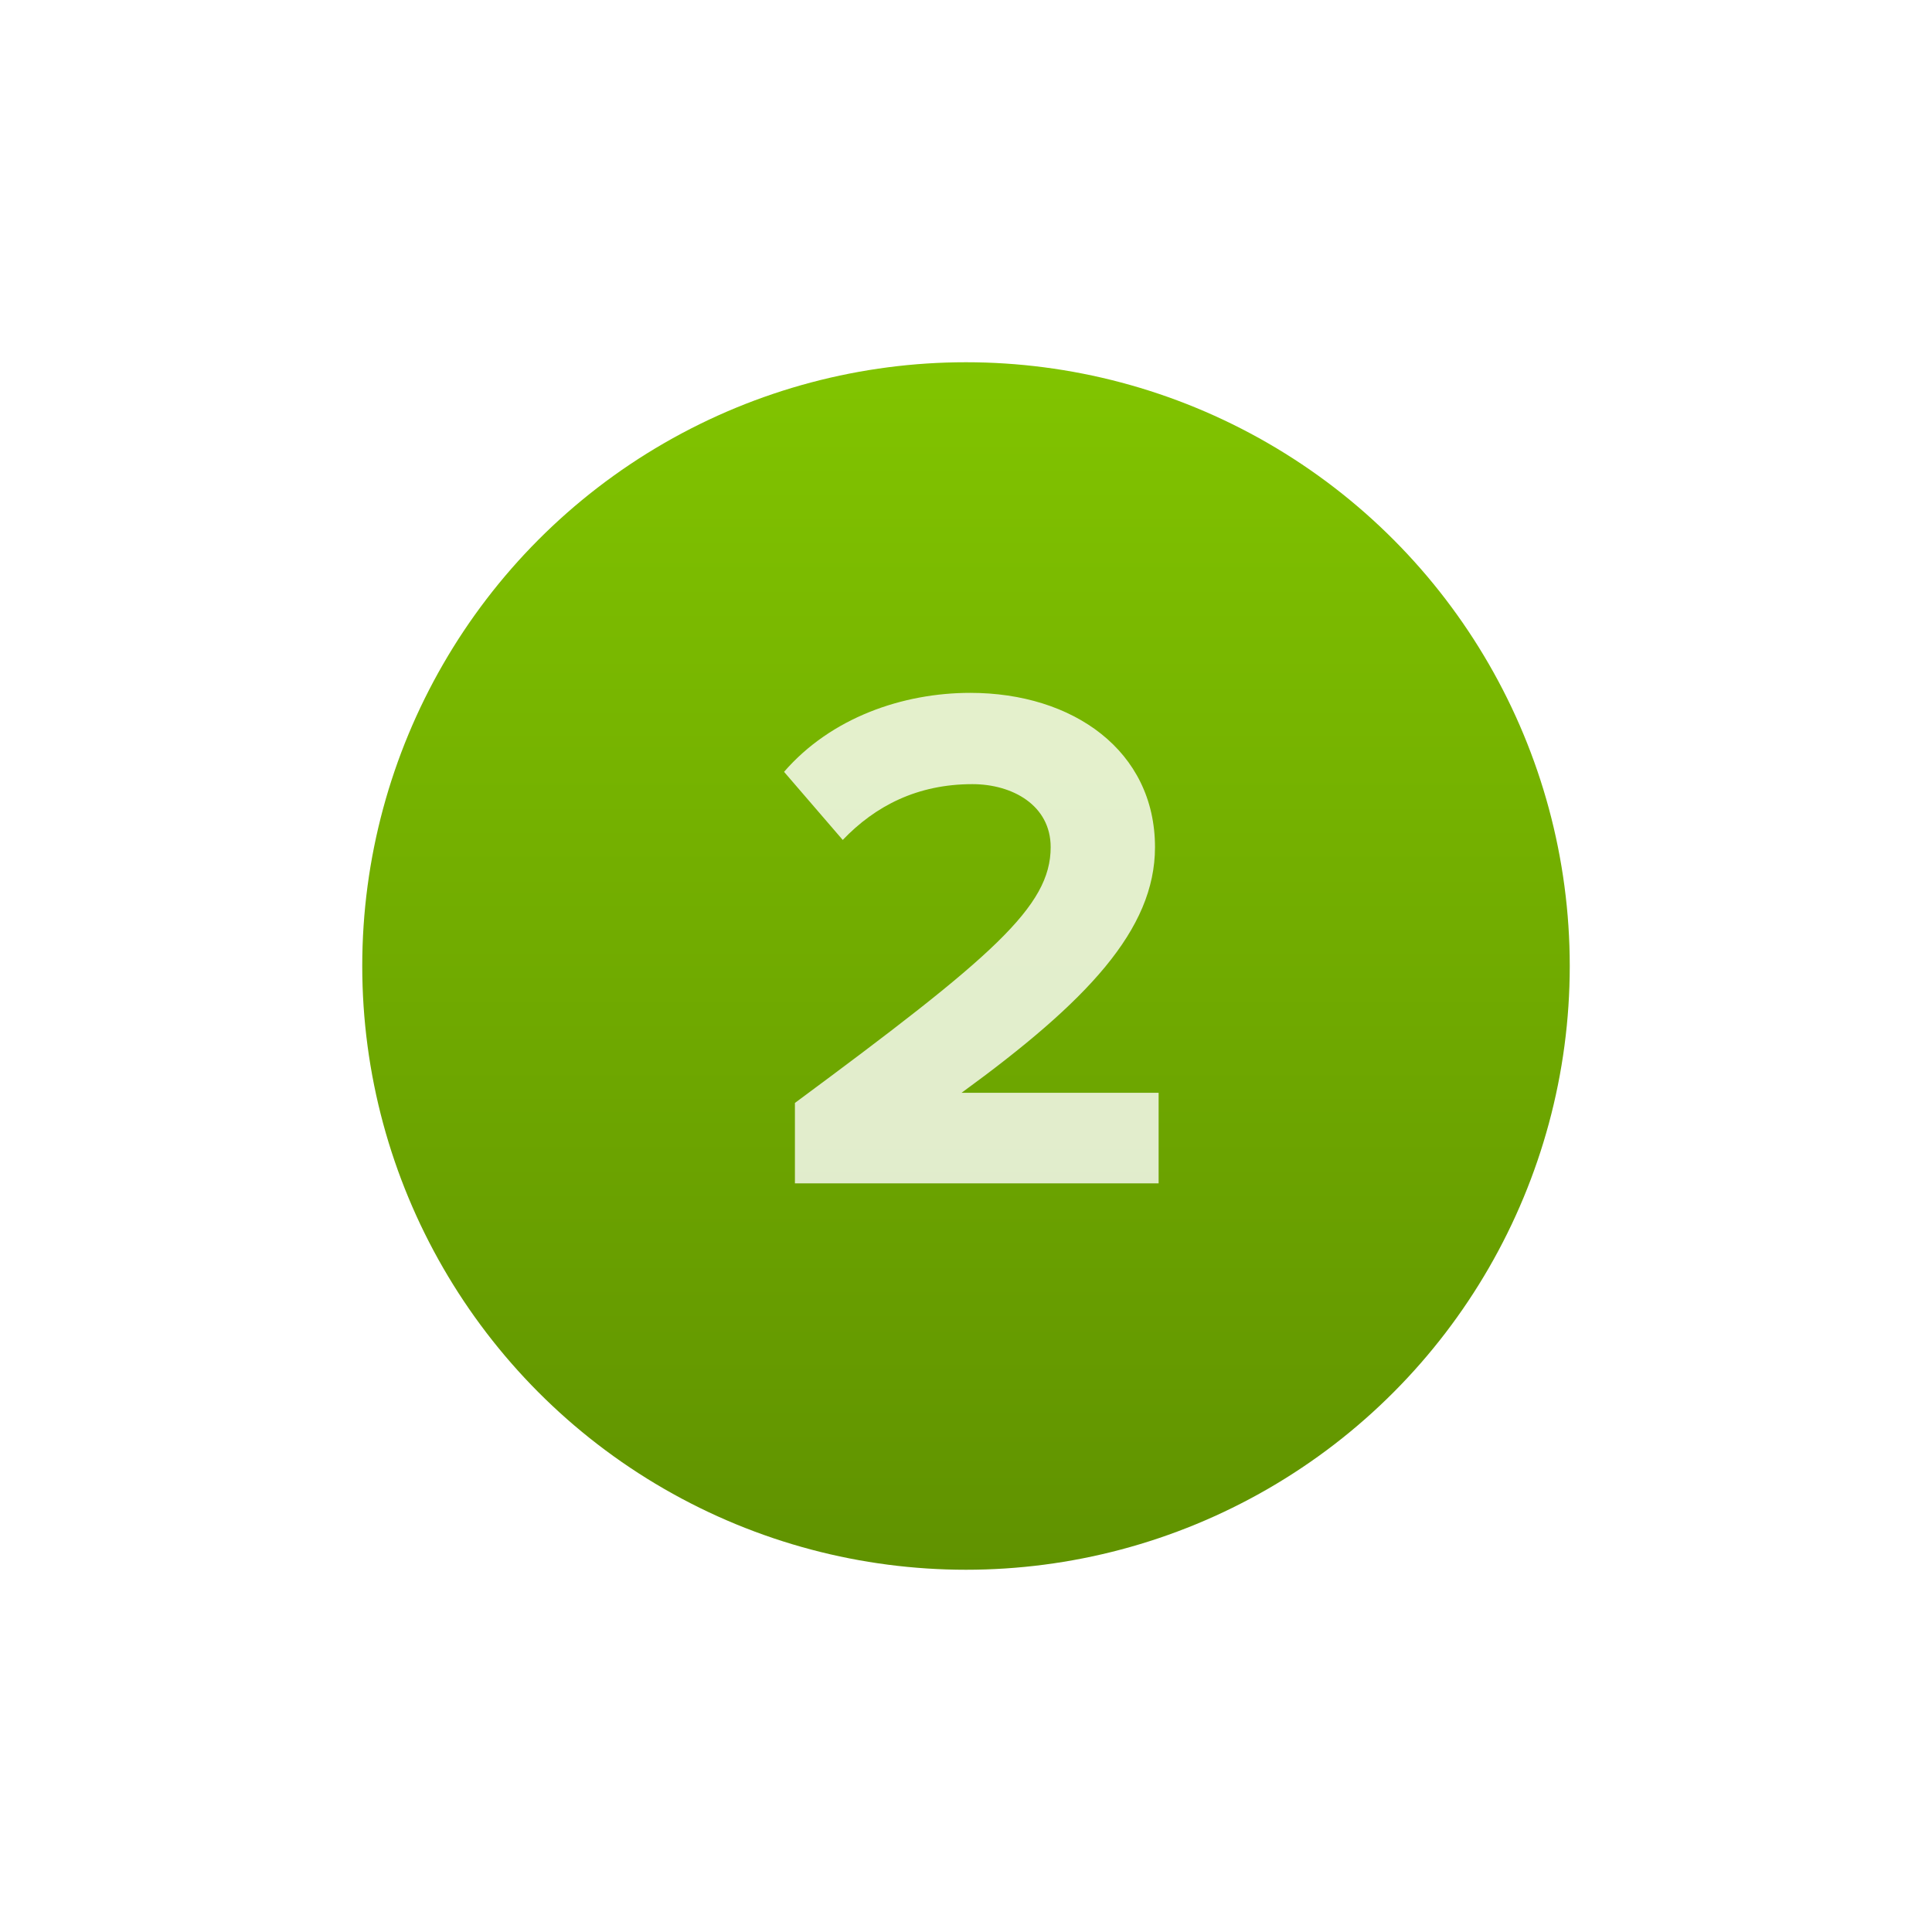 <?xml version="1.0" encoding="UTF-8"?> <svg xmlns="http://www.w3.org/2000/svg" width="80" height="80" viewBox="0 0 80 80" fill="none"> <g filter="url(#filter0_d_107_14)"> <circle cx="40" cy="40" r="25" fill="url(#paint0_linear_107_14)"></circle> </g> <path d="M47.976 49V45.25H39.816C45.006 41.47 47.826 38.5 47.826 35.08C47.826 31.09 44.436 28.69 40.176 28.69C37.386 28.69 34.416 29.71 32.466 31.96L34.896 34.78C36.246 33.37 37.986 32.47 40.266 32.47C41.916 32.47 43.506 33.34 43.506 35.08C43.506 37.54 41.106 39.61 32.916 45.67V49H47.976Z" fill="white" fill-opacity="0.8"></path> <defs> <filter id="filter0_d_107_14" x="0" y="0" width="80" height="80" filterUnits="userSpaceOnUse" color-interpolation-filters="sRGB"> <feFlood flood-opacity="0" result="BackgroundImageFix"></feFlood> <feColorMatrix in="SourceAlpha" type="matrix" values="0 0 0 0 0 0 0 0 0 0 0 0 0 0 0 0 0 0 127 0" result="hardAlpha"></feColorMatrix> <feOffset></feOffset> <feGaussianBlur stdDeviation="7.5"></feGaussianBlur> <feComposite in2="hardAlpha" operator="out"></feComposite> <feColorMatrix type="matrix" values="0 0 0 0 0.506 0 0 0 0 0.769 0 0 0 0 0 0 0 0 0.5 0"></feColorMatrix> <feBlend mode="normal" in2="BackgroundImageFix" result="effect1_dropShadow_107_14"></feBlend> <feBlend mode="normal" in="SourceGraphic" in2="effect1_dropShadow_107_14" result="shape"></feBlend> </filter> <linearGradient id="paint0_linear_107_14" x1="40" y1="15" x2="40" y2="65" gradientUnits="userSpaceOnUse"> <stop stop-color="#81C400"></stop> <stop offset="1" stop-color="#609200"></stop> </linearGradient> </defs> </svg> 